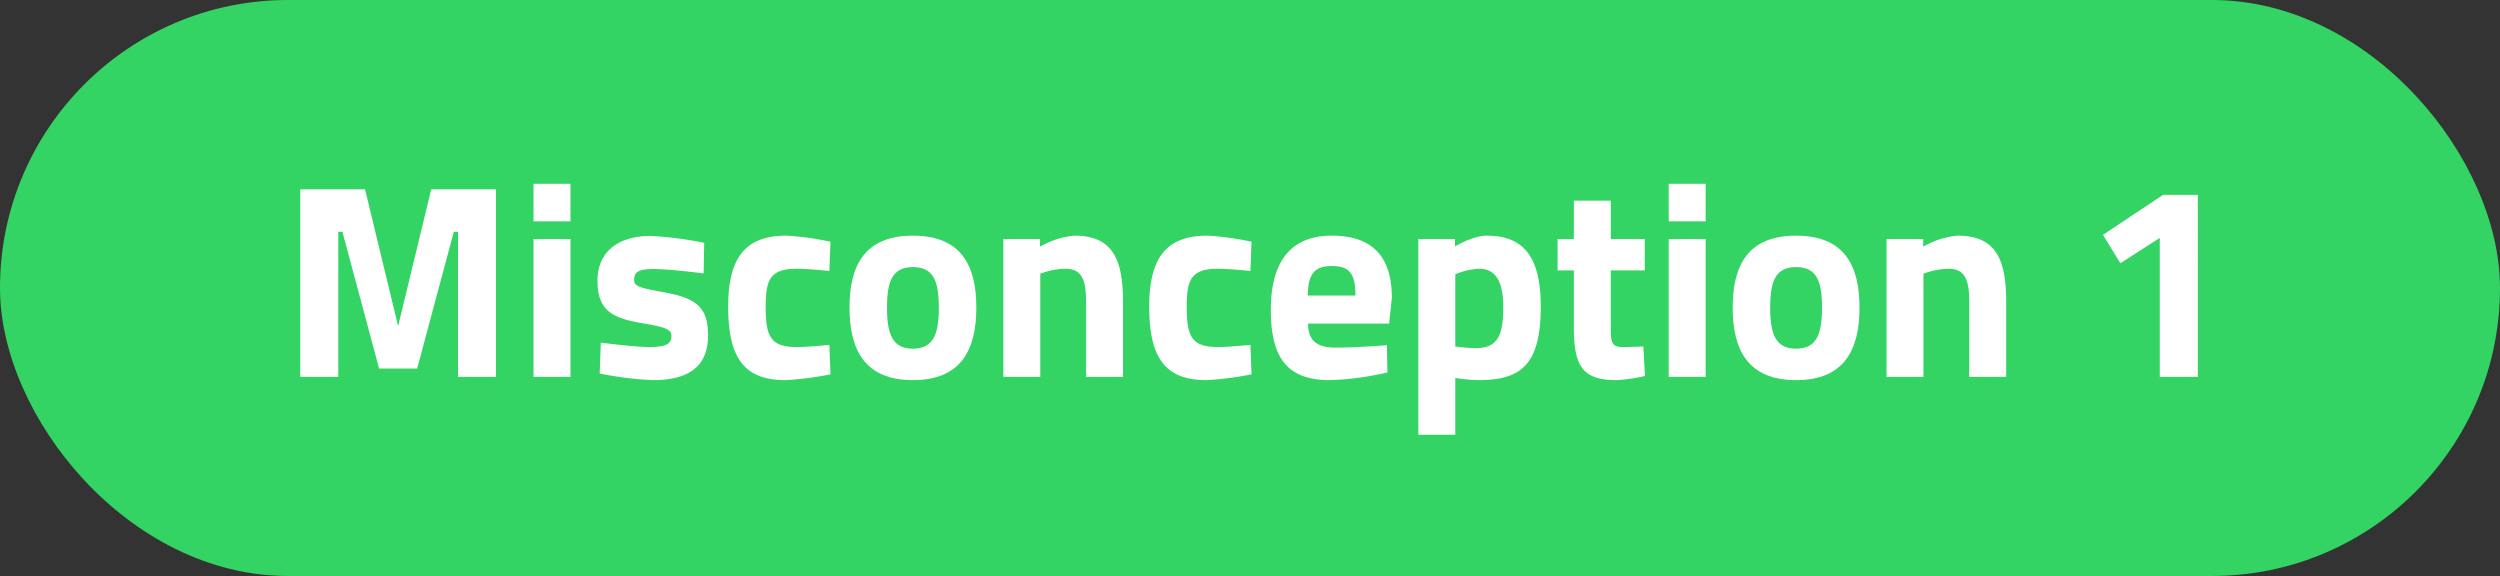 <svg xmlns="http://www.w3.org/2000/svg" xmlns:xlink="http://www.w3.org/1999/xlink" width="408" height="94" viewBox="0 0 408 94">
  <rect x="0" y="0" width="408" height="94" fill="#333333" stroke="none"/>
  <defs>
    <clipPath id="clip-path">
      <rect id="Rechteck_151615" data-name="Rechteck 151615" width="309.685" height="40.948" transform="translate(0 0)" fill="none"/>
    </clipPath>
  </defs>
  <g id="Gruppe_158104" data-name="Gruppe 158104" transform="translate(-1760 -149)">
    <rect id="Rechteck_151403" data-name="Rechteck 151403" width="408" height="94" rx="47" transform="translate(1760 149)" fill="#33d463"/>
    <g id="Gruppe_158093" data-name="Gruppe 158093" transform="translate(1809 179)">
      <path id="Pfad_60518" data-name="Pfad 60518" d="M21.374.9l-5.4,22.32L10.574.9H0V31.5H6.209V7.83h.675l5.985,22.319h6.21L25.064,7.83h.675V31.5h6.209V.9Z" fill="#fff"/>
      <path id="Pfad_60519" data-name="Pfad 60519" d="M38.069,31.5H44.1V9h-6.03Zm0-25.379H44.1V0h-6.03Z" fill="#fff"/>
      <g id="Gruppe_158094" data-name="Gruppe 158094">
        <g id="Gruppe_158093-2" data-name="Gruppe 158093" clip-path="url(#clip-path)">
          <path id="Pfad_60520" data-name="Pfad 60520" d="M65.834,14.625s-5.58-.721-8.19-.721-3.15.585-3.15,1.8c0,1.034.855,1.26,4.995,2.024,5.22.946,7.065,2.475,7.065,7.02,0,5.265-3.42,7.29-9.045,7.29a56.3,56.3,0,0,1-8.639-1.08l.179-5.04s5.58.721,7.875.721c2.88,0,3.645-.585,3.645-1.755,0-.99-.495-1.441-4.635-2.115-4.859-.811-7.424-1.981-7.424-6.93,0-5.22,3.959-7.335,8.684-7.335a57.782,57.782,0,0,1,8.73,1.125Z" fill="#fff"/>
          <path id="Pfad_60521" data-name="Pfad 60521" d="M86.533,9.45l-.18,4.77s-3.555-.361-5.265-.361c-4.32,0-5.13,1.665-5.13,6.165,0,5.04.855,6.615,5.175,6.615,1.71,0,5.22-.36,5.22-.36l.18,4.815a53.051,53.051,0,0,1-7.335.945c-6.705,0-9.359-3.555-9.359-12.015,0-7.965,2.79-11.564,9.494-11.564a46.073,46.073,0,0,1,7.2.99" fill="#fff"/>
          <path id="Pfad_60522" data-name="Pfad 60522" d="M110.338,20.2c0,6.93-2.52,11.835-10.349,11.835S89.639,27.134,89.639,20.2,92.158,8.46,99.989,8.46s10.349,4.814,10.349,11.744m-6.12,0c0-4.364-.9-6.614-4.229-6.614s-4.23,2.25-4.23,6.614.9,6.7,4.23,6.7,4.229-2.34,4.229-6.7" fill="#fff"/>
          <path id="Pfad_60523" data-name="Pfad 60523" d="M114.748,31.5V9h5.984v1.26a13.619,13.619,0,0,1,5.625-1.8c6.3,0,7.92,3.96,7.92,10.845V31.5h-6.028V19.484c0-3.42-.451-5.625-3.376-5.625a12.267,12.267,0,0,0-4.1.811V31.5Z" fill="#fff"/>
          <path id="Pfad_60524" data-name="Pfad 60524" d="M155.248,9.45l-.18,4.77s-3.555-.361-5.265-.361c-4.32,0-5.13,1.665-5.13,6.165,0,5.04.855,6.615,5.175,6.615,1.71,0,5.22-.36,5.22-.36l.18,4.815a53.051,53.051,0,0,1-7.335.945c-6.705,0-9.359-3.555-9.359-12.015,0-7.965,2.79-11.564,9.494-11.564a46.073,46.073,0,0,1,7.2.99" fill="#fff"/>
          <path id="Pfad_60525" data-name="Pfad 60525" d="M177.342,26.325l.09,4.455a47.641,47.641,0,0,1-9.36,1.259c-6.8,0-9.674-3.375-9.674-11.474,0-8.01,3.374-12.105,9.944-12.105,6.615,0,9.809,3.375,9.809,10.17l-.449,4.185H164.473c.045,2.7,1.3,3.915,4.545,3.915,3.689,0,8.324-.4,8.324-.4m-5.13-8.1c0-3.645-1.035-4.814-3.87-4.814-2.88,0-3.869,1.394-3.914,4.814Z" fill="#fff"/>
          <path id="Pfad_60526" data-name="Pfad 60526" d="M182.473,9h5.984v1.215s2.926-1.755,5.13-1.755c5.94,0,8.865,3.24,8.865,11.61,0,9.585-3.33,11.969-10.215,11.969a26.171,26.171,0,0,1-3.734-.36v9.269h-6.03Zm6.03,5.76V26.549a32.1,32.1,0,0,0,3.284.271c3.6,0,4.545-1.981,4.545-6.75,0-4.545-1.529-6.21-3.915-6.21a11.635,11.635,0,0,0-3.914.9" fill="#fff"/>
          <path id="Pfad_60527" data-name="Pfad 60527" d="M213.882,14.13v9.225c0,2.25,0,3.285,1.89,3.285,1.26,0,3.42-.091,3.42-.091l.27,4.815a29.371,29.371,0,0,1-4.59.675c-5.445,0-7.019-2.07-7.019-8.55V14.13H205.2V9h2.656V2.745h6.029V9h5.535v5.13Z" fill="#fff"/>
          <path id="Pfad_60528" data-name="Pfad 60528" d="M223.333,0h6.03V6.12h-6.03Zm0,9h6.03V31.5h-6.03Z" fill="#fff"/>
          <path id="Pfad_60529" data-name="Pfad 60529" d="M254.472,20.2c0,6.93-2.52,11.835-10.349,11.835s-10.35-4.905-10.35-11.835S236.292,8.46,244.123,8.46s10.349,4.814,10.349,11.744m-6.12,0c0-4.364-.9-6.614-4.229-6.614s-4.231,2.25-4.231,6.614.9,6.7,4.231,6.7,4.229-2.34,4.229-6.7" fill="#fff"/>
          <path id="Pfad_60530" data-name="Pfad 60530" d="M258.882,31.5V9h5.984v1.26a13.625,13.625,0,0,1,5.625-1.8c6.3,0,7.92,3.96,7.92,10.845V31.5h-6.029V19.484c0-3.42-.45-5.625-3.375-5.625a12.275,12.275,0,0,0-4.1.811V31.5Z" fill="#fff"/>
          <path id="Pfad_60531" data-name="Pfad 60531" d="M304.016,1.8h5.669V31.5h-6.209V8.821L297.04,12.96l-2.834-4.635Z" fill="#fff"/>
        </g>
      </g>
    </g>
  </g>
</svg>
